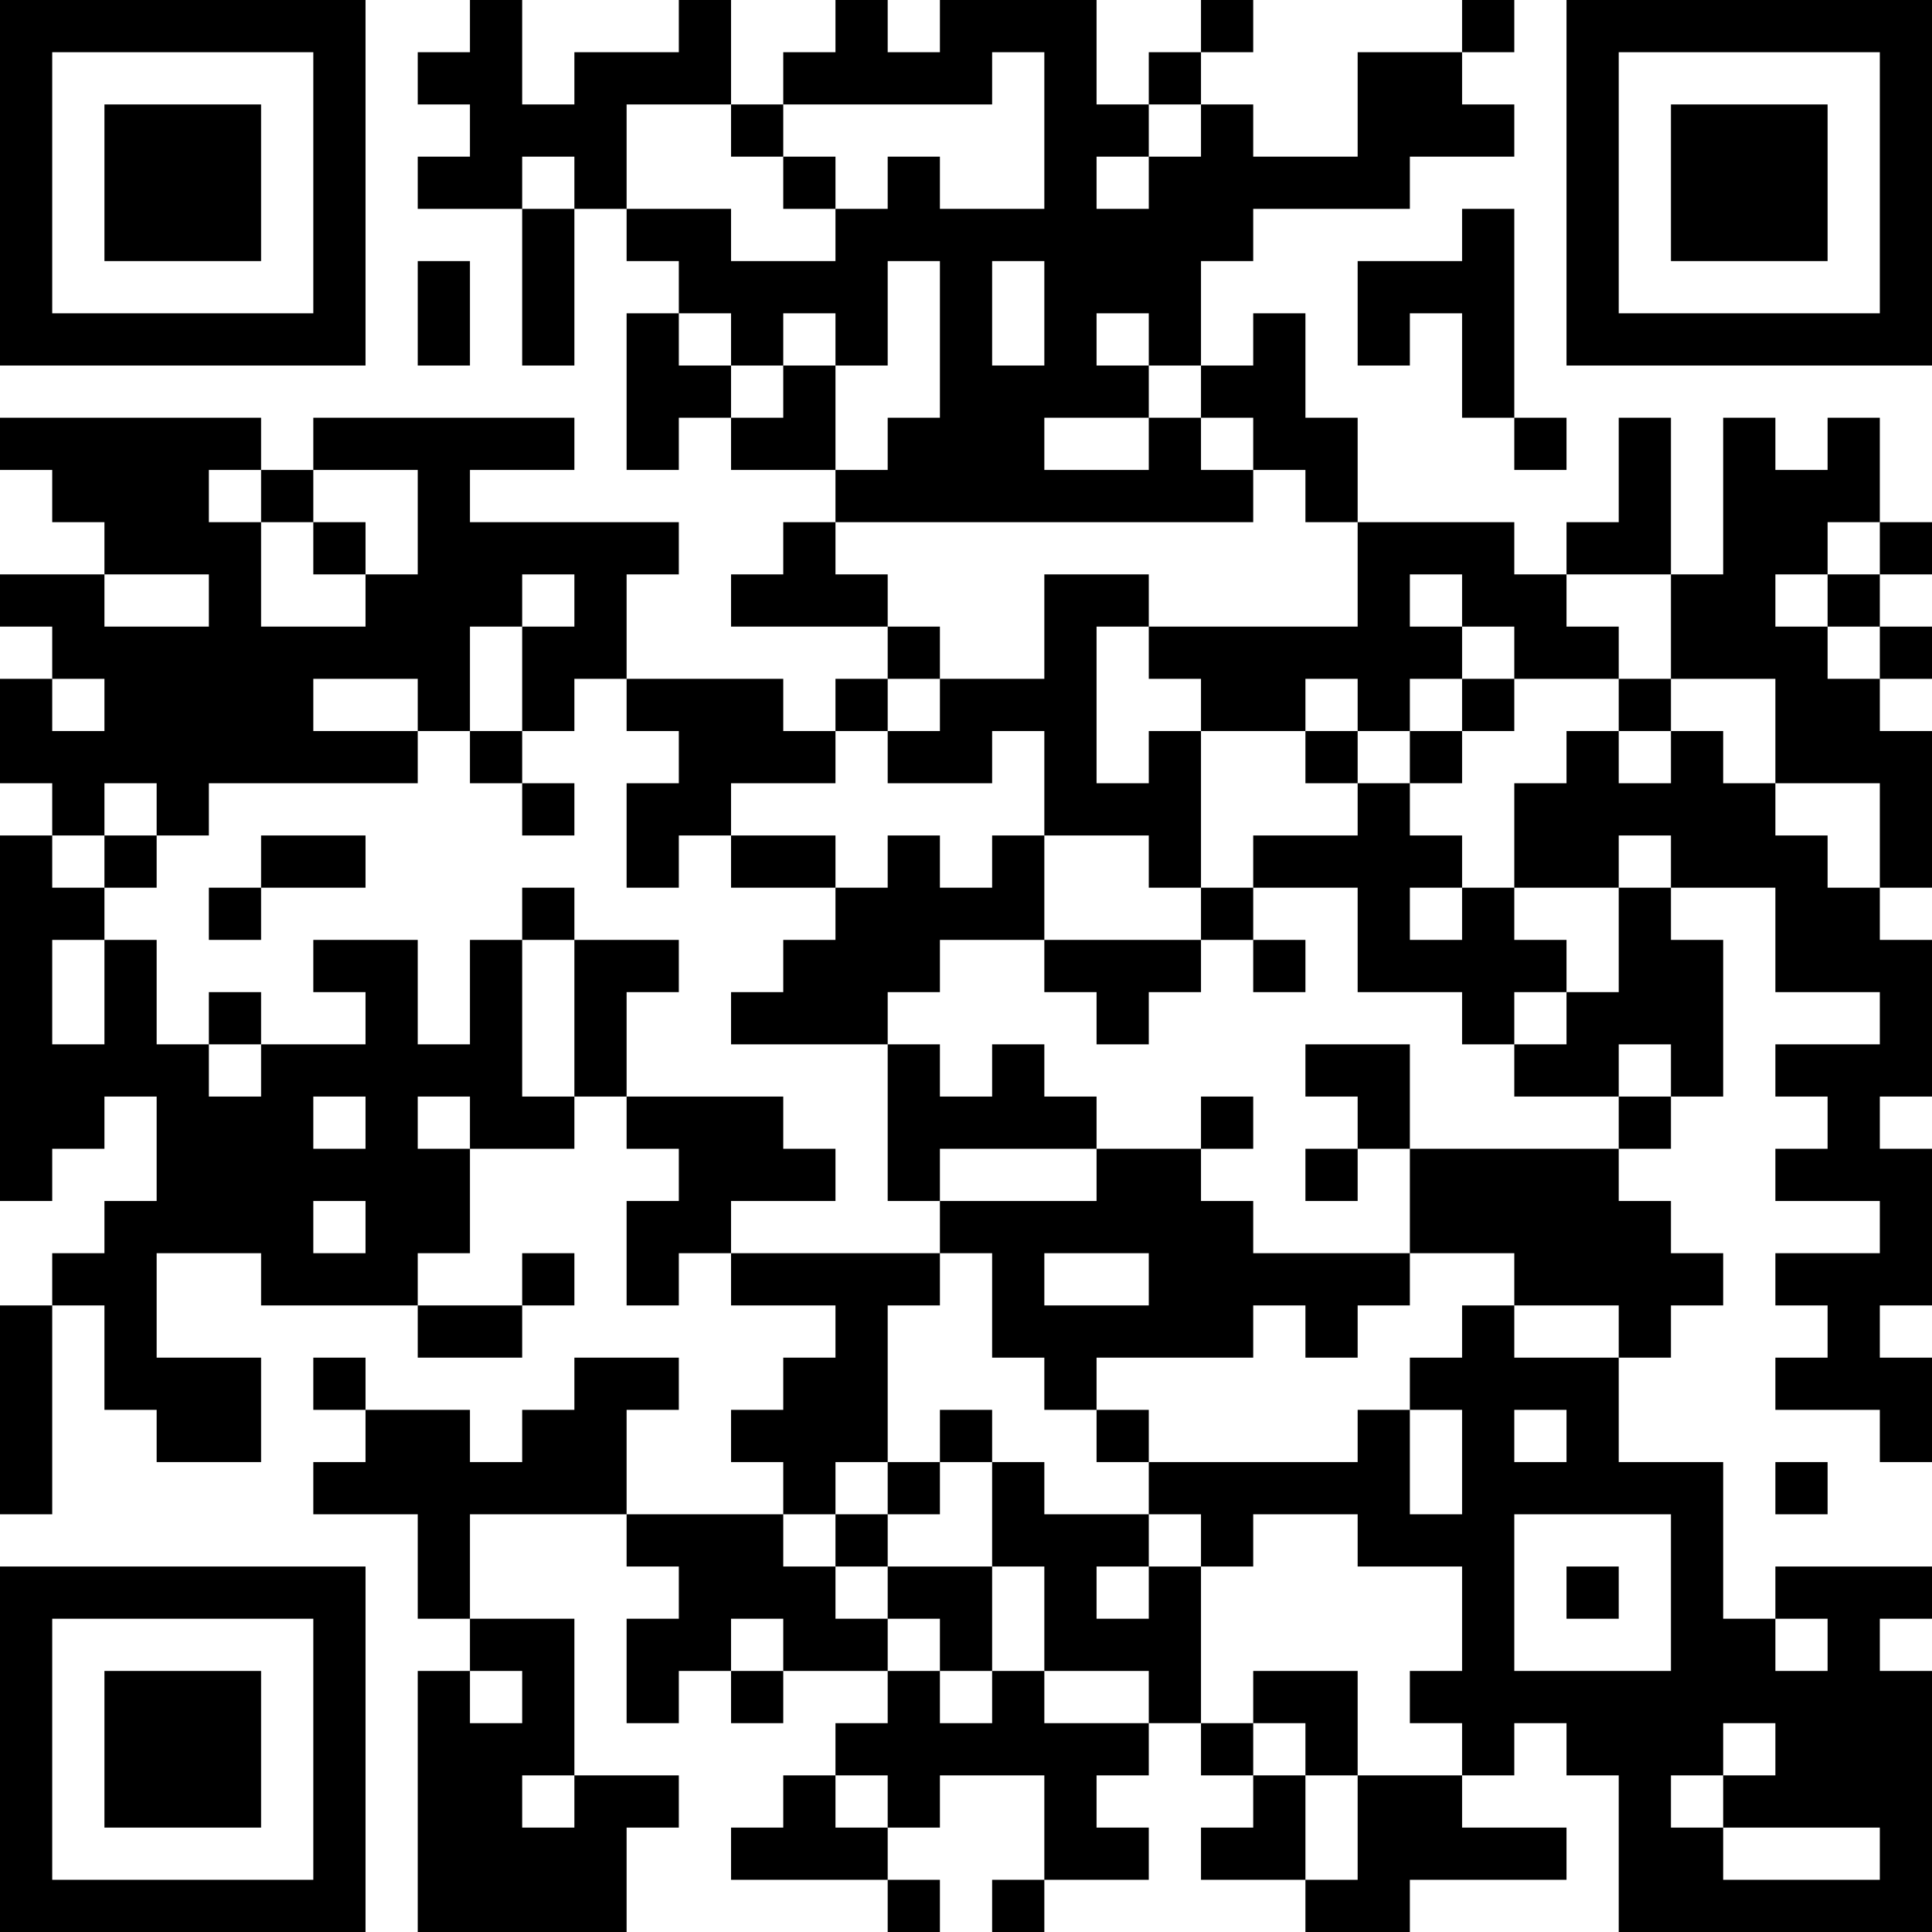 <?xml version="1.0" encoding="UTF-8"?>
<svg xmlns="http://www.w3.org/2000/svg" version="1.1" width="400" height="400" viewBox="0 0 400 400"><rect x="0" y="0" width="400" height="400" fill="#ffffff"/><g transform="scale(10.811)"><g transform="translate(0,0)"><path fill-rule="evenodd" d="M9 0L9 1L8 1L8 2L9 2L9 3L8 3L8 4L10 4L10 7L11 7L11 4L12 4L12 5L13 5L13 6L12 6L12 9L13 9L13 8L14 8L14 9L16 9L16 10L15 10L15 11L14 11L14 12L17 12L17 13L16 13L16 14L15 14L15 13L12 13L12 11L13 11L13 10L9 10L9 9L11 9L11 8L6 8L6 9L5 9L5 8L0 8L0 9L1 9L1 10L2 10L2 11L0 11L0 12L1 12L1 13L0 13L0 15L1 15L1 16L0 16L0 23L1 23L1 22L2 22L2 21L3 21L3 23L2 23L2 24L1 24L1 25L0 25L0 29L1 29L1 25L2 25L2 27L3 27L3 28L5 28L5 26L3 26L3 24L5 24L5 25L8 25L8 26L10 26L10 25L11 25L11 24L10 24L10 25L8 25L8 24L9 24L9 22L11 22L11 21L12 21L12 22L13 22L13 23L12 23L12 25L13 25L13 24L14 24L14 25L16 25L16 26L15 26L15 27L14 27L14 28L15 28L15 29L12 29L12 27L13 27L13 26L11 26L11 27L10 27L10 28L9 28L9 27L7 27L7 26L6 26L6 27L7 27L7 28L6 28L6 29L8 29L8 31L9 31L9 32L8 32L8 37L12 37L12 35L13 35L13 34L11 34L11 31L9 31L9 29L12 29L12 30L13 30L13 31L12 31L12 33L13 33L13 32L14 32L14 33L15 33L15 32L17 32L17 33L16 33L16 34L15 34L15 35L14 35L14 36L17 36L17 37L18 37L18 36L17 36L17 35L18 35L18 34L20 34L20 36L19 36L19 37L20 37L20 36L22 36L22 35L21 35L21 34L22 34L22 33L23 33L23 34L24 34L24 35L23 35L23 36L25 36L25 37L27 37L27 36L30 36L30 35L28 35L28 34L29 34L29 33L30 33L30 34L31 34L31 37L37 37L37 32L36 32L36 31L37 31L37 30L34 30L34 31L33 31L33 28L31 28L31 26L32 26L32 25L33 25L33 24L32 24L32 23L31 23L31 22L32 22L32 21L33 21L33 18L32 18L32 17L34 17L34 19L36 19L36 20L34 20L34 21L35 21L35 22L34 22L34 23L36 23L36 24L34 24L34 25L35 25L35 26L34 26L34 27L36 27L36 28L37 28L37 26L36 26L36 25L37 25L37 22L36 22L36 21L37 21L37 18L36 18L36 17L37 17L37 14L36 14L36 13L37 13L37 12L36 12L36 11L37 11L37 10L36 10L36 8L35 8L35 9L34 9L34 8L33 8L33 11L32 11L32 8L31 8L31 10L30 10L30 11L29 11L29 10L26 10L26 8L25 8L25 6L24 6L24 7L23 7L23 5L24 5L24 4L27 4L27 3L29 3L29 2L28 2L28 1L29 1L29 0L28 0L28 1L26 1L26 3L24 3L24 2L23 2L23 1L24 1L24 0L23 0L23 1L22 1L22 2L21 2L21 0L18 0L18 1L17 1L17 0L16 0L16 1L15 1L15 2L14 2L14 0L13 0L13 1L11 1L11 2L10 2L10 0ZM19 1L19 2L15 2L15 3L14 3L14 2L12 2L12 4L14 4L14 5L16 5L16 4L17 4L17 3L18 3L18 4L20 4L20 1ZM22 2L22 3L21 3L21 4L22 4L22 3L23 3L23 2ZM10 3L10 4L11 4L11 3ZM15 3L15 4L16 4L16 3ZM28 4L28 5L26 5L26 7L27 7L27 6L28 6L28 8L29 8L29 9L30 9L30 8L29 8L29 4ZM8 5L8 7L9 7L9 5ZM17 5L17 7L16 7L16 6L15 6L15 7L14 7L14 6L13 6L13 7L14 7L14 8L15 8L15 7L16 7L16 9L17 9L17 8L18 8L18 5ZM19 5L19 7L20 7L20 5ZM21 6L21 7L22 7L22 8L20 8L20 9L22 9L22 8L23 8L23 9L24 9L24 10L16 10L16 11L17 11L17 12L18 12L18 13L17 13L17 14L16 14L16 15L14 15L14 16L13 16L13 17L12 17L12 15L13 15L13 14L12 14L12 13L11 13L11 14L10 14L10 12L11 12L11 11L10 11L10 12L9 12L9 14L8 14L8 13L6 13L6 14L8 14L8 15L4 15L4 16L3 16L3 15L2 15L2 16L1 16L1 17L2 17L2 18L1 18L1 20L2 20L2 18L3 18L3 20L4 20L4 21L5 21L5 20L7 20L7 19L6 19L6 18L8 18L8 20L9 20L9 18L10 18L10 21L11 21L11 18L13 18L13 19L12 19L12 21L15 21L15 22L16 22L16 23L14 23L14 24L18 24L18 25L17 25L17 28L16 28L16 29L15 29L15 30L16 30L16 31L17 31L17 32L18 32L18 33L19 33L19 32L20 32L20 33L22 33L22 32L20 32L20 30L19 30L19 28L20 28L20 29L22 29L22 30L21 30L21 31L22 31L22 30L23 30L23 33L24 33L24 34L25 34L25 36L26 36L26 34L28 34L28 33L27 33L27 32L28 32L28 30L26 30L26 29L24 29L24 30L23 30L23 29L22 29L22 28L26 28L26 27L27 27L27 29L28 29L28 27L27 27L27 26L28 26L28 25L29 25L29 26L31 26L31 25L29 25L29 24L27 24L27 22L31 22L31 21L32 21L32 20L31 20L31 21L29 21L29 20L30 20L30 19L31 19L31 17L32 17L32 16L31 16L31 17L29 17L29 15L30 15L30 14L31 14L31 15L32 15L32 14L33 14L33 15L34 15L34 16L35 16L35 17L36 17L36 15L34 15L34 13L32 13L32 11L30 11L30 12L31 12L31 13L29 13L29 12L28 12L28 11L27 11L27 12L28 12L28 13L27 13L27 14L26 14L26 13L25 13L25 14L23 14L23 13L22 13L22 12L26 12L26 10L25 10L25 9L24 9L24 8L23 8L23 7L22 7L22 6ZM4 9L4 10L5 10L5 12L7 12L7 11L8 11L8 9L6 9L6 10L5 10L5 9ZM6 10L6 11L7 11L7 10ZM35 10L35 11L34 11L34 12L35 12L35 13L36 13L36 12L35 12L35 11L36 11L36 10ZM2 11L2 12L4 12L4 11ZM20 11L20 13L18 13L18 14L17 14L17 15L19 15L19 14L20 14L20 16L19 16L19 17L18 17L18 16L17 16L17 17L16 17L16 16L14 16L14 17L16 17L16 18L15 18L15 19L14 19L14 20L17 20L17 23L18 23L18 24L19 24L19 26L20 26L20 27L21 27L21 28L22 28L22 27L21 27L21 26L24 26L24 25L25 25L25 26L26 26L26 25L27 25L27 24L24 24L24 23L23 23L23 22L24 22L24 21L23 21L23 22L21 22L21 21L20 21L20 20L19 20L19 21L18 21L18 20L17 20L17 19L18 19L18 18L20 18L20 19L21 19L21 20L22 20L22 19L23 19L23 18L24 18L24 19L25 19L25 18L24 18L24 17L26 17L26 19L28 19L28 20L29 20L29 19L30 19L30 18L29 18L29 17L28 17L28 16L27 16L27 15L28 15L28 14L29 14L29 13L28 13L28 14L27 14L27 15L26 15L26 14L25 14L25 15L26 15L26 16L24 16L24 17L23 17L23 14L22 14L22 15L21 15L21 12L22 12L22 11ZM1 13L1 14L2 14L2 13ZM31 13L31 14L32 14L32 13ZM9 14L9 15L10 15L10 16L11 16L11 15L10 15L10 14ZM2 16L2 17L3 17L3 16ZM5 16L5 17L4 17L4 18L5 18L5 17L7 17L7 16ZM20 16L20 18L23 18L23 17L22 17L22 16ZM10 17L10 18L11 18L11 17ZM27 17L27 18L28 18L28 17ZM4 19L4 20L5 20L5 19ZM25 20L25 21L26 21L26 22L25 22L25 23L26 23L26 22L27 22L27 20ZM6 21L6 22L7 22L7 21ZM8 21L8 22L9 22L9 21ZM18 22L18 23L21 23L21 22ZM6 23L6 24L7 24L7 23ZM20 24L20 25L22 25L22 24ZM18 27L18 28L17 28L17 29L16 29L16 30L17 30L17 31L18 31L18 32L19 32L19 30L17 30L17 29L18 29L18 28L19 28L19 27ZM29 27L29 28L30 28L30 27ZM34 28L34 29L35 29L35 28ZM29 29L29 32L32 32L32 29ZM30 30L30 31L31 31L31 30ZM14 31L14 32L15 32L15 31ZM34 31L34 32L35 32L35 31ZM9 32L9 33L10 33L10 32ZM24 32L24 33L25 33L25 34L26 34L26 32ZM33 33L33 34L32 34L32 35L33 35L33 36L36 36L36 35L33 35L33 34L34 34L34 33ZM10 34L10 35L11 35L11 34ZM16 34L16 35L17 35L17 34ZM0 0L0 7L7 7L7 0ZM1 1L1 6L6 6L6 1ZM2 2L2 5L5 5L5 2ZM30 0L30 7L37 7L37 0ZM31 1L31 6L36 6L36 1ZM32 2L32 5L35 5L35 2ZM0 30L0 37L7 37L7 30ZM1 31L1 36L6 36L6 31ZM2 32L2 35L5 35L5 32Z" fill="#000000"/></g></g></svg>

